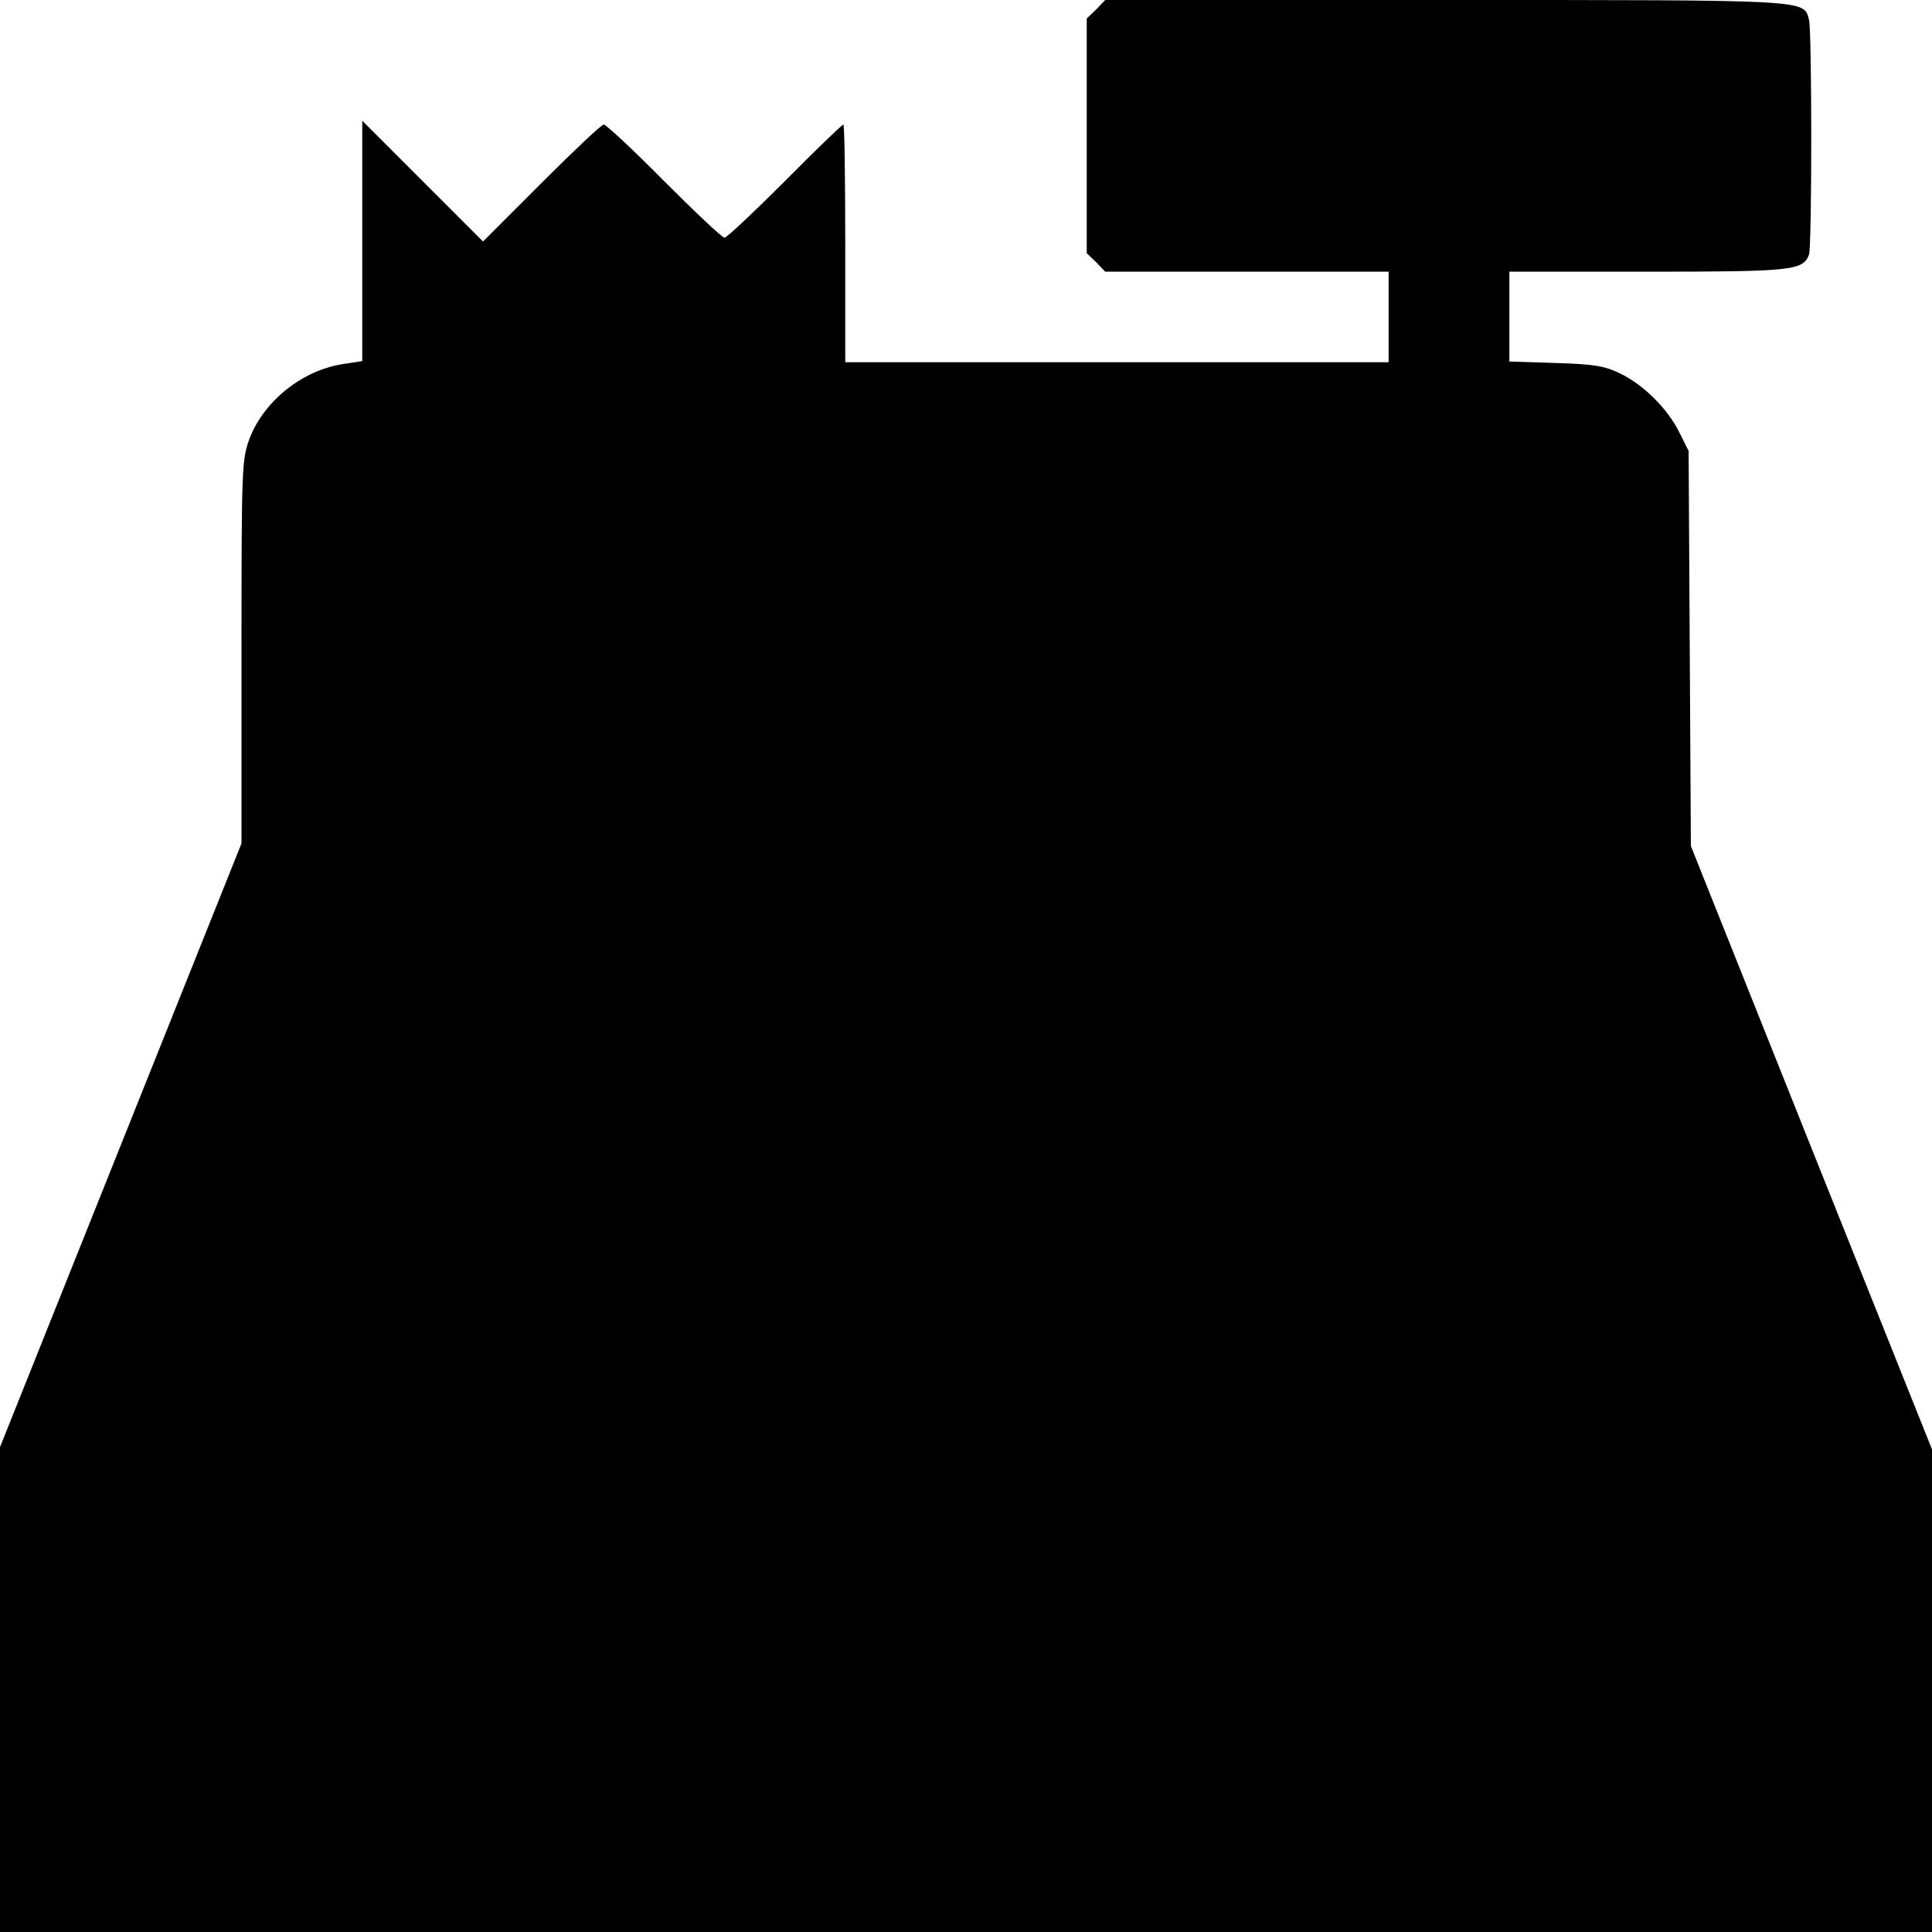 <?xml version="1.0" standalone="no"?>
<!DOCTYPE svg PUBLIC "-//W3C//DTD SVG 20010904//EN"
 "http://www.w3.org/TR/2001/REC-SVG-20010904/DTD/svg10.dtd">
<svg version="1.0" xmlns="http://www.w3.org/2000/svg"
 width="512pt" height="512pt" viewBox="0 0 512 512"
 preserveAspectRatio="xMidYMid meet">
<g transform="translate(0,512) scale(0.1,-0.1)"
fill="#000000" stroke="none">
<path d="M2905 5095 l-25 -24 0 -311 0 -311 25 -24 24 -25 376 0 375 0 0 -120
0 -120 -720 0 -720 0 0 315 c0 173 -2 315 -5 315 -3 0 -73 -67 -155 -150 -82
-82 -154 -150 -160 -150 -6 0 -78 68 -160 150 -82 83 -154 150 -160 150 -6 0
-80 -70 -165 -155 l-155 -155 -160 160 -160 160 0 -318 0 -319 -46 -7 c-110
-15 -214 -97 -253 -199 -20 -56 -21 -71 -21 -565 l0 -507 -320 -800 -320 -800
0 -642 0 -643 2560 0 2560 0 0 640 0 639 -320 800 -319 799 -3 523 -3 524 -25
50 c-31 62 -94 125 -156 155 -41 20 -68 25 -171 28 l-123 4 0 119 0 119 365 0
c384 0 413 3 429 45 8 21 8 593 0 623 -15 53 10 52 -964 52 l-901 0 -24 -25z"/>
</g>
</svg>
